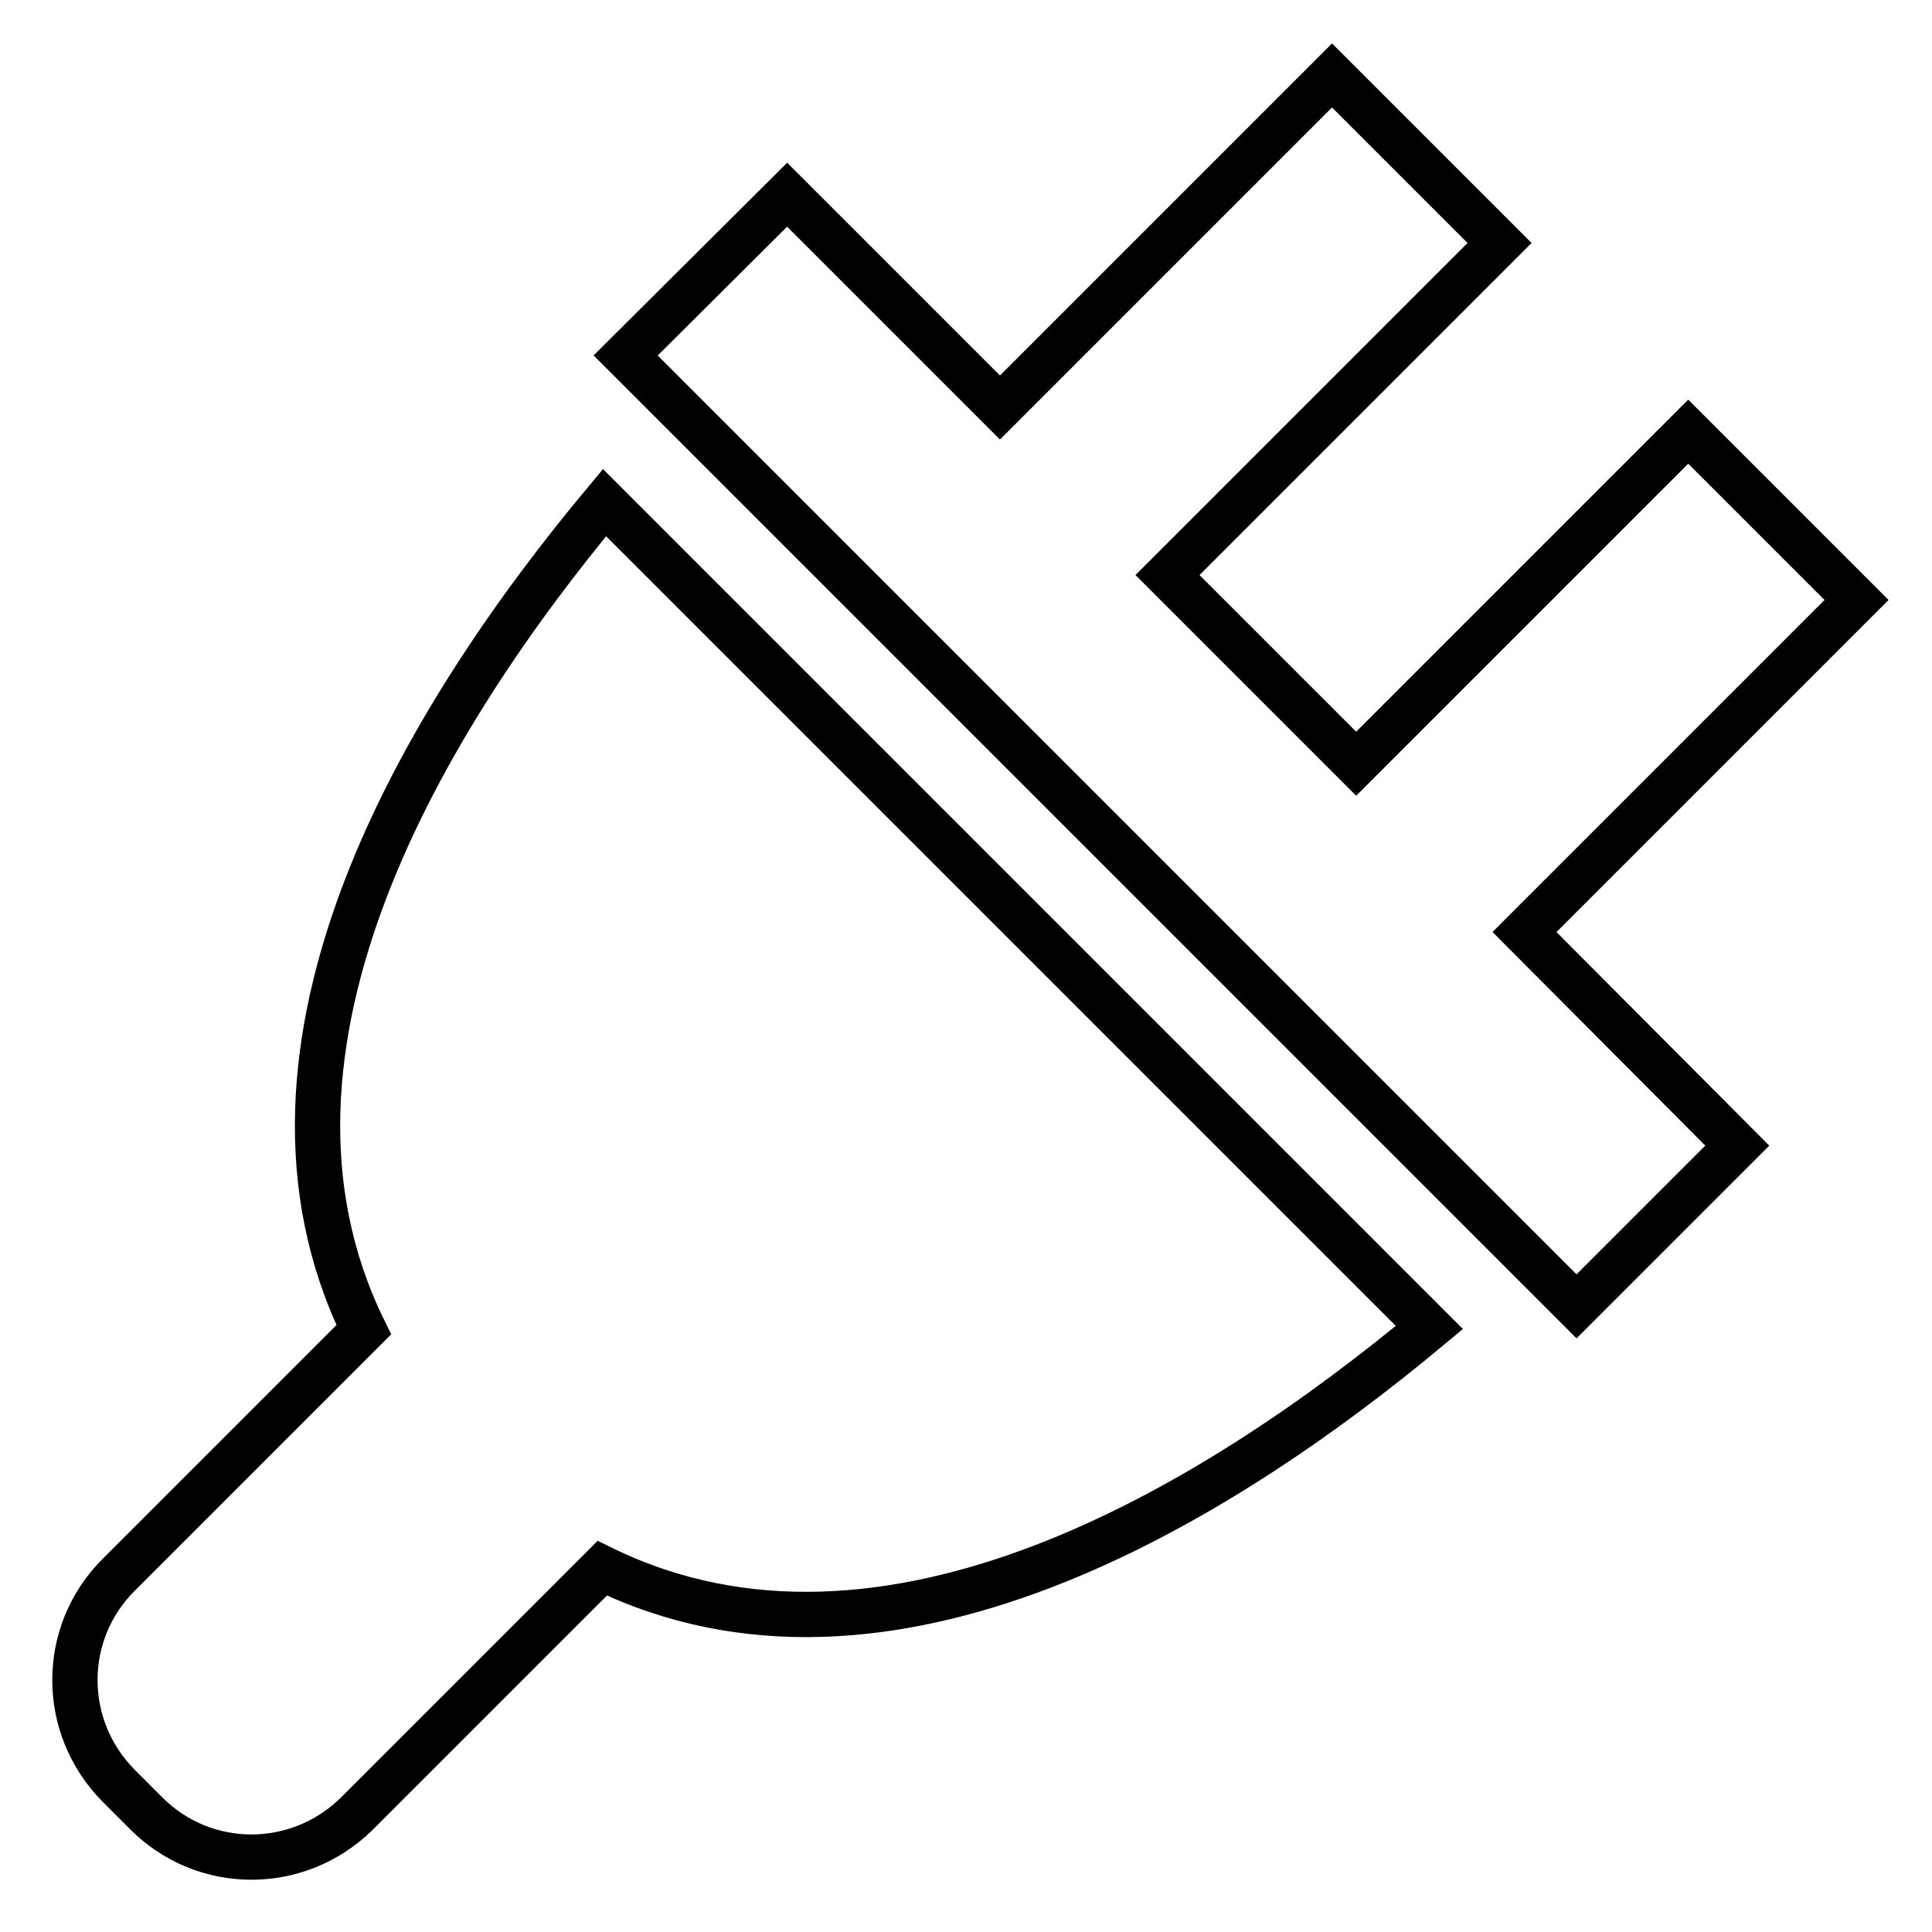 <?xml version="1.0" encoding="utf-8"?>
<!-- Svg Vector Icons : http://www.onlinewebfonts.com/icon -->
<!DOCTYPE svg PUBLIC "-//W3C//DTD SVG 1.1//EN" "http://www.w3.org/Graphics/SVG/1.1/DTD/svg11.dtd">
<svg version="1.1" xmlns="http://www.w3.org/2000/svg" xmlns:xlink="http://www.w3.org/1999/xlink" x="0px" y="0px" viewBox="0 0 256 256" enable-background="new 0 0 256 256" xml:space="preserve">
<g> <path stroke-width="6" fill-opacity="0" stroke="#000000"  d="M246,79.5l-22.3-22.3l-44,44l-25-25l44-44L176.5,10l-44,44l-28.2-28.2L82.9,47.1l126,126l21.3-21.3 L202,123.5L246,79.5z M189.4,175.9L80.1,66.6c-23.6,28.3-50.3,72-31.9,109.6l-32.5,32.5c-7.7,7.7-7.7,20.1,0,27.9l3.7,3.7 c7.7,7.7,20.1,7.7,27.9,0l32.5-32.5C117.4,226.2,161.1,199.5,189.4,175.9z"/></g>
</svg>
